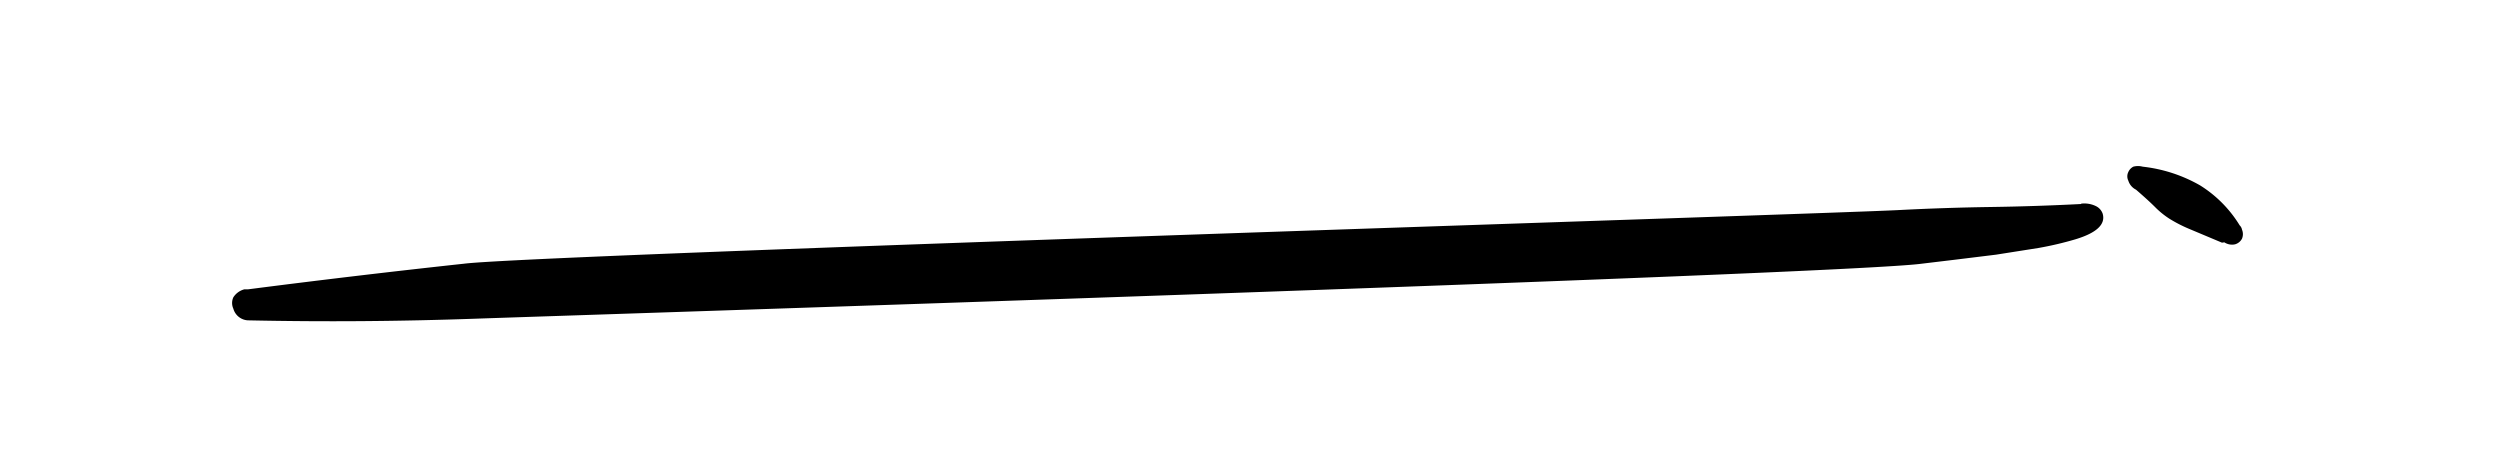 <svg xmlns="http://www.w3.org/2000/svg" width="75" height="14" viewBox="0 0 75 14"><title>Logo_LesBulles*(d&amp;apos;Anvers)</title><path d="M66.66,7.28l-1-.42a4.18,4.18,0,0,1-.58-0.3,2.53,2.53,0,0,1-.43-0.35q-0.2-.2-0.57-0.52a0.45,0.45,0,0,1-.23-0.27,0.29,0.29,0,0,1,0-.26A0.33,0.33,0,0,1,64,5a0.54,0.54,0,0,1,.28,0A4.46,4.46,0,0,1,66,5.56a3.66,3.66,0,0,1,1.19,1.2,0.24,0.24,0,0,1,.07.13,0.35,0.35,0,0,1,0,.27,0.34,0.34,0,0,1-.21.17,0.42,0.42,0,0,1-.32-0.06M62.43,6.11a0.8,0.8,0,0,1,.44.07,0.4,0.4,0,0,1,.21.23q0.14,0.48-.82.77a10,10,0,0,1-1.11.26l-1.27.2-1.22.15-1,.12c-2.31.32-41.11,1.57-43.37,1.65s-4.54.1-6.86,0.05A0.48,0.48,0,0,1,7,9.26,0.41,0.41,0,0,1,7,8.92a0.56,0.56,0,0,1,.33-0.24l0.11,0q3.26-.42,6.49-0.77C16.1,7.64,54.8,6.42,57,6.3q1.36-.07,2.72-0.09t2.72-.09"/></svg>
